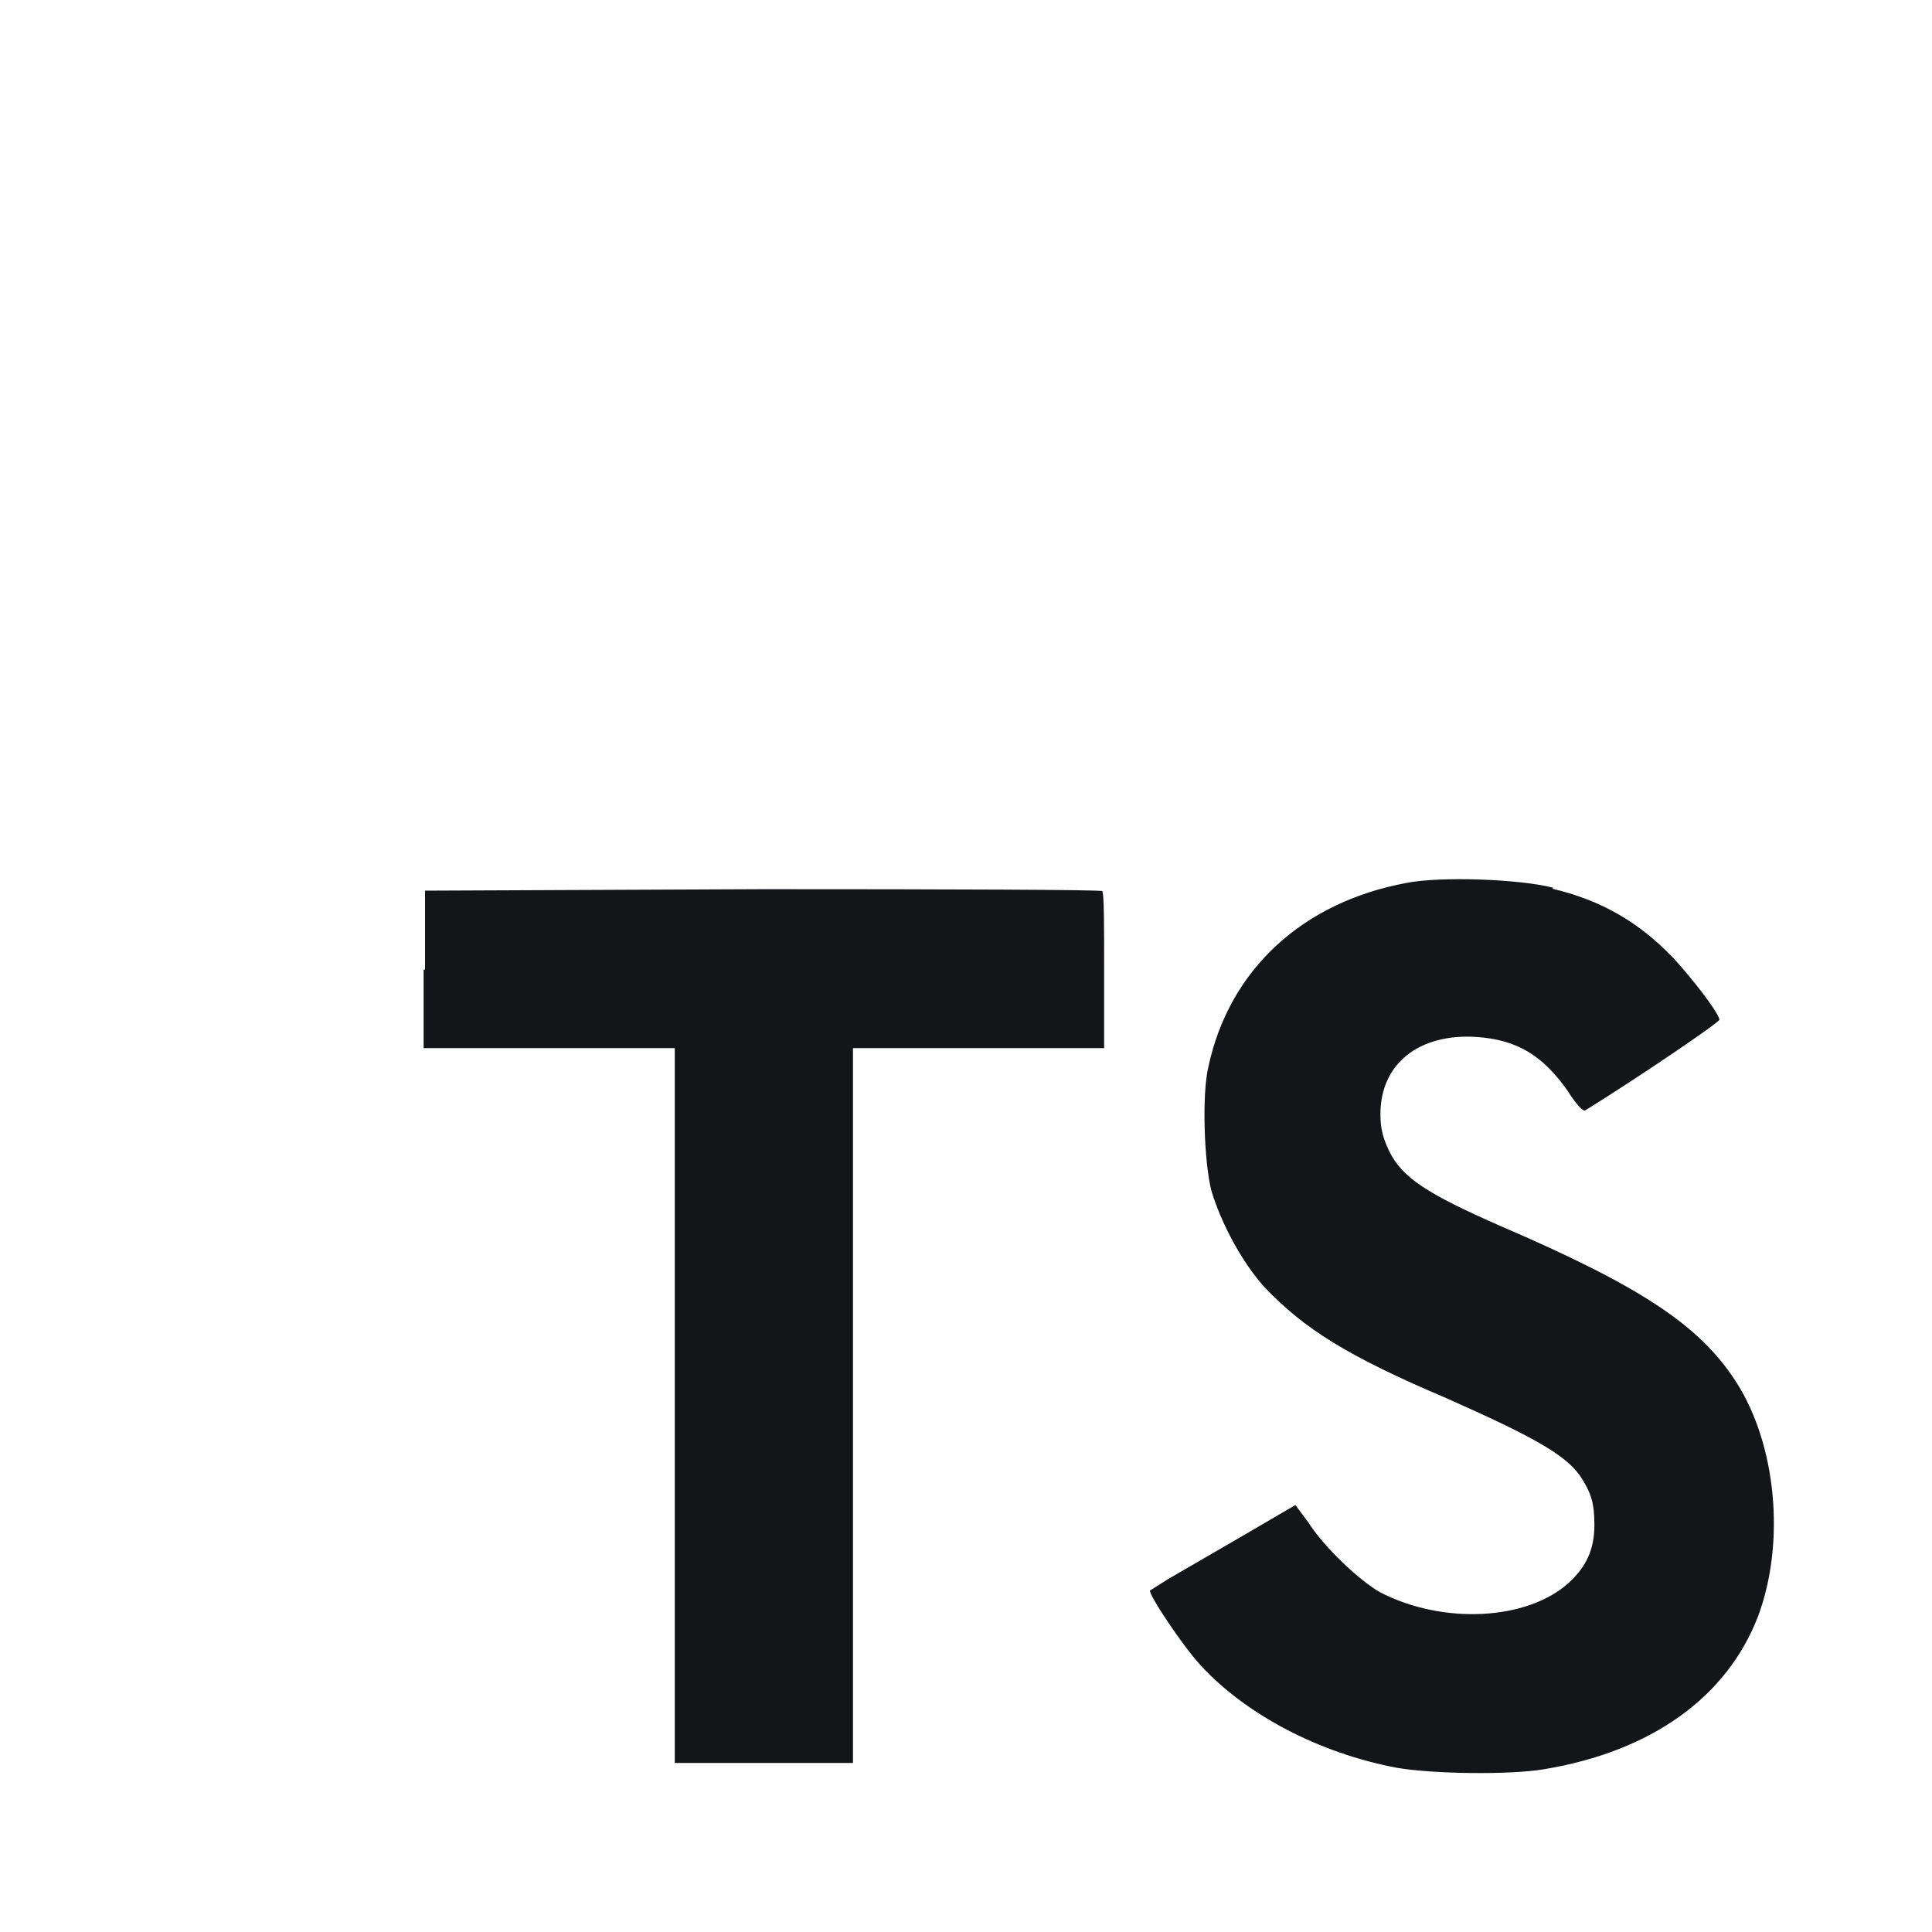 <svg width="50" height="50" viewBox="0 0 50 50" fill="none" xmlns="http://www.w3.org/2000/svg">
<rect x="0" y="0" width="50" height="50" fill="#808080" stroke="none"/>
<g clip-path="url(#clip0_8982_9830)">
<path d="M0 25V0H50V50H0" fill="white"/>
<path d="M10.963 25.087V27.125H17.463V45.625H22.075V27.125H28.575V25.125C28.575 24 28.575 23.087 28.525 23.062C28.525 23.025 24.563 23.012 19.75 23.012L11 23.05V25.1L10.963 25.087ZM40.175 23C41.45 23.3 42.425 23.875 43.3 24.787C43.763 25.287 44.45 26.162 44.5 26.387C44.5 26.462 42.338 27.925 41.025 28.737C40.975 28.775 40.775 28.562 40.575 28.237C39.925 27.312 39.263 26.912 38.225 26.837C36.725 26.737 35.725 27.525 35.725 28.837C35.725 29.237 35.8 29.462 35.95 29.787C36.288 30.475 36.913 30.887 38.85 31.737C42.425 33.275 43.975 34.287 44.913 35.737C45.975 37.362 46.213 39.912 45.5 41.825C44.7 43.912 42.75 45.325 39.963 45.787C39.088 45.937 37.088 45.912 36.15 45.75C34.15 45.375 32.238 44.375 31.063 43.087C30.6 42.587 29.713 41.25 29.763 41.162L30.238 40.862L32.113 39.775L33.525 38.95L33.85 39.387C34.263 40.037 35.188 40.912 35.725 41.212C37.35 42.05 39.525 41.937 40.6 40.962C41.063 40.537 41.263 40.087 41.263 39.462C41.263 38.887 41.175 38.625 40.888 38.187C40.488 37.637 39.688 37.187 37.438 36.187C34.85 35.087 33.75 34.387 32.725 33.312C32.138 32.662 31.6 31.65 31.35 30.812C31.163 30.087 31.1 28.312 31.275 27.6C31.813 25.1 33.7 23.35 36.4 22.85C37.275 22.675 39.338 22.75 40.2 22.975L40.175 23Z" fill="#141518"/>
</g>
<defs>
<clipPath id="clip0_8982_9830">
<rect width="50" height="50" fill="white"/>
</clipPath>
</defs>
</svg>
